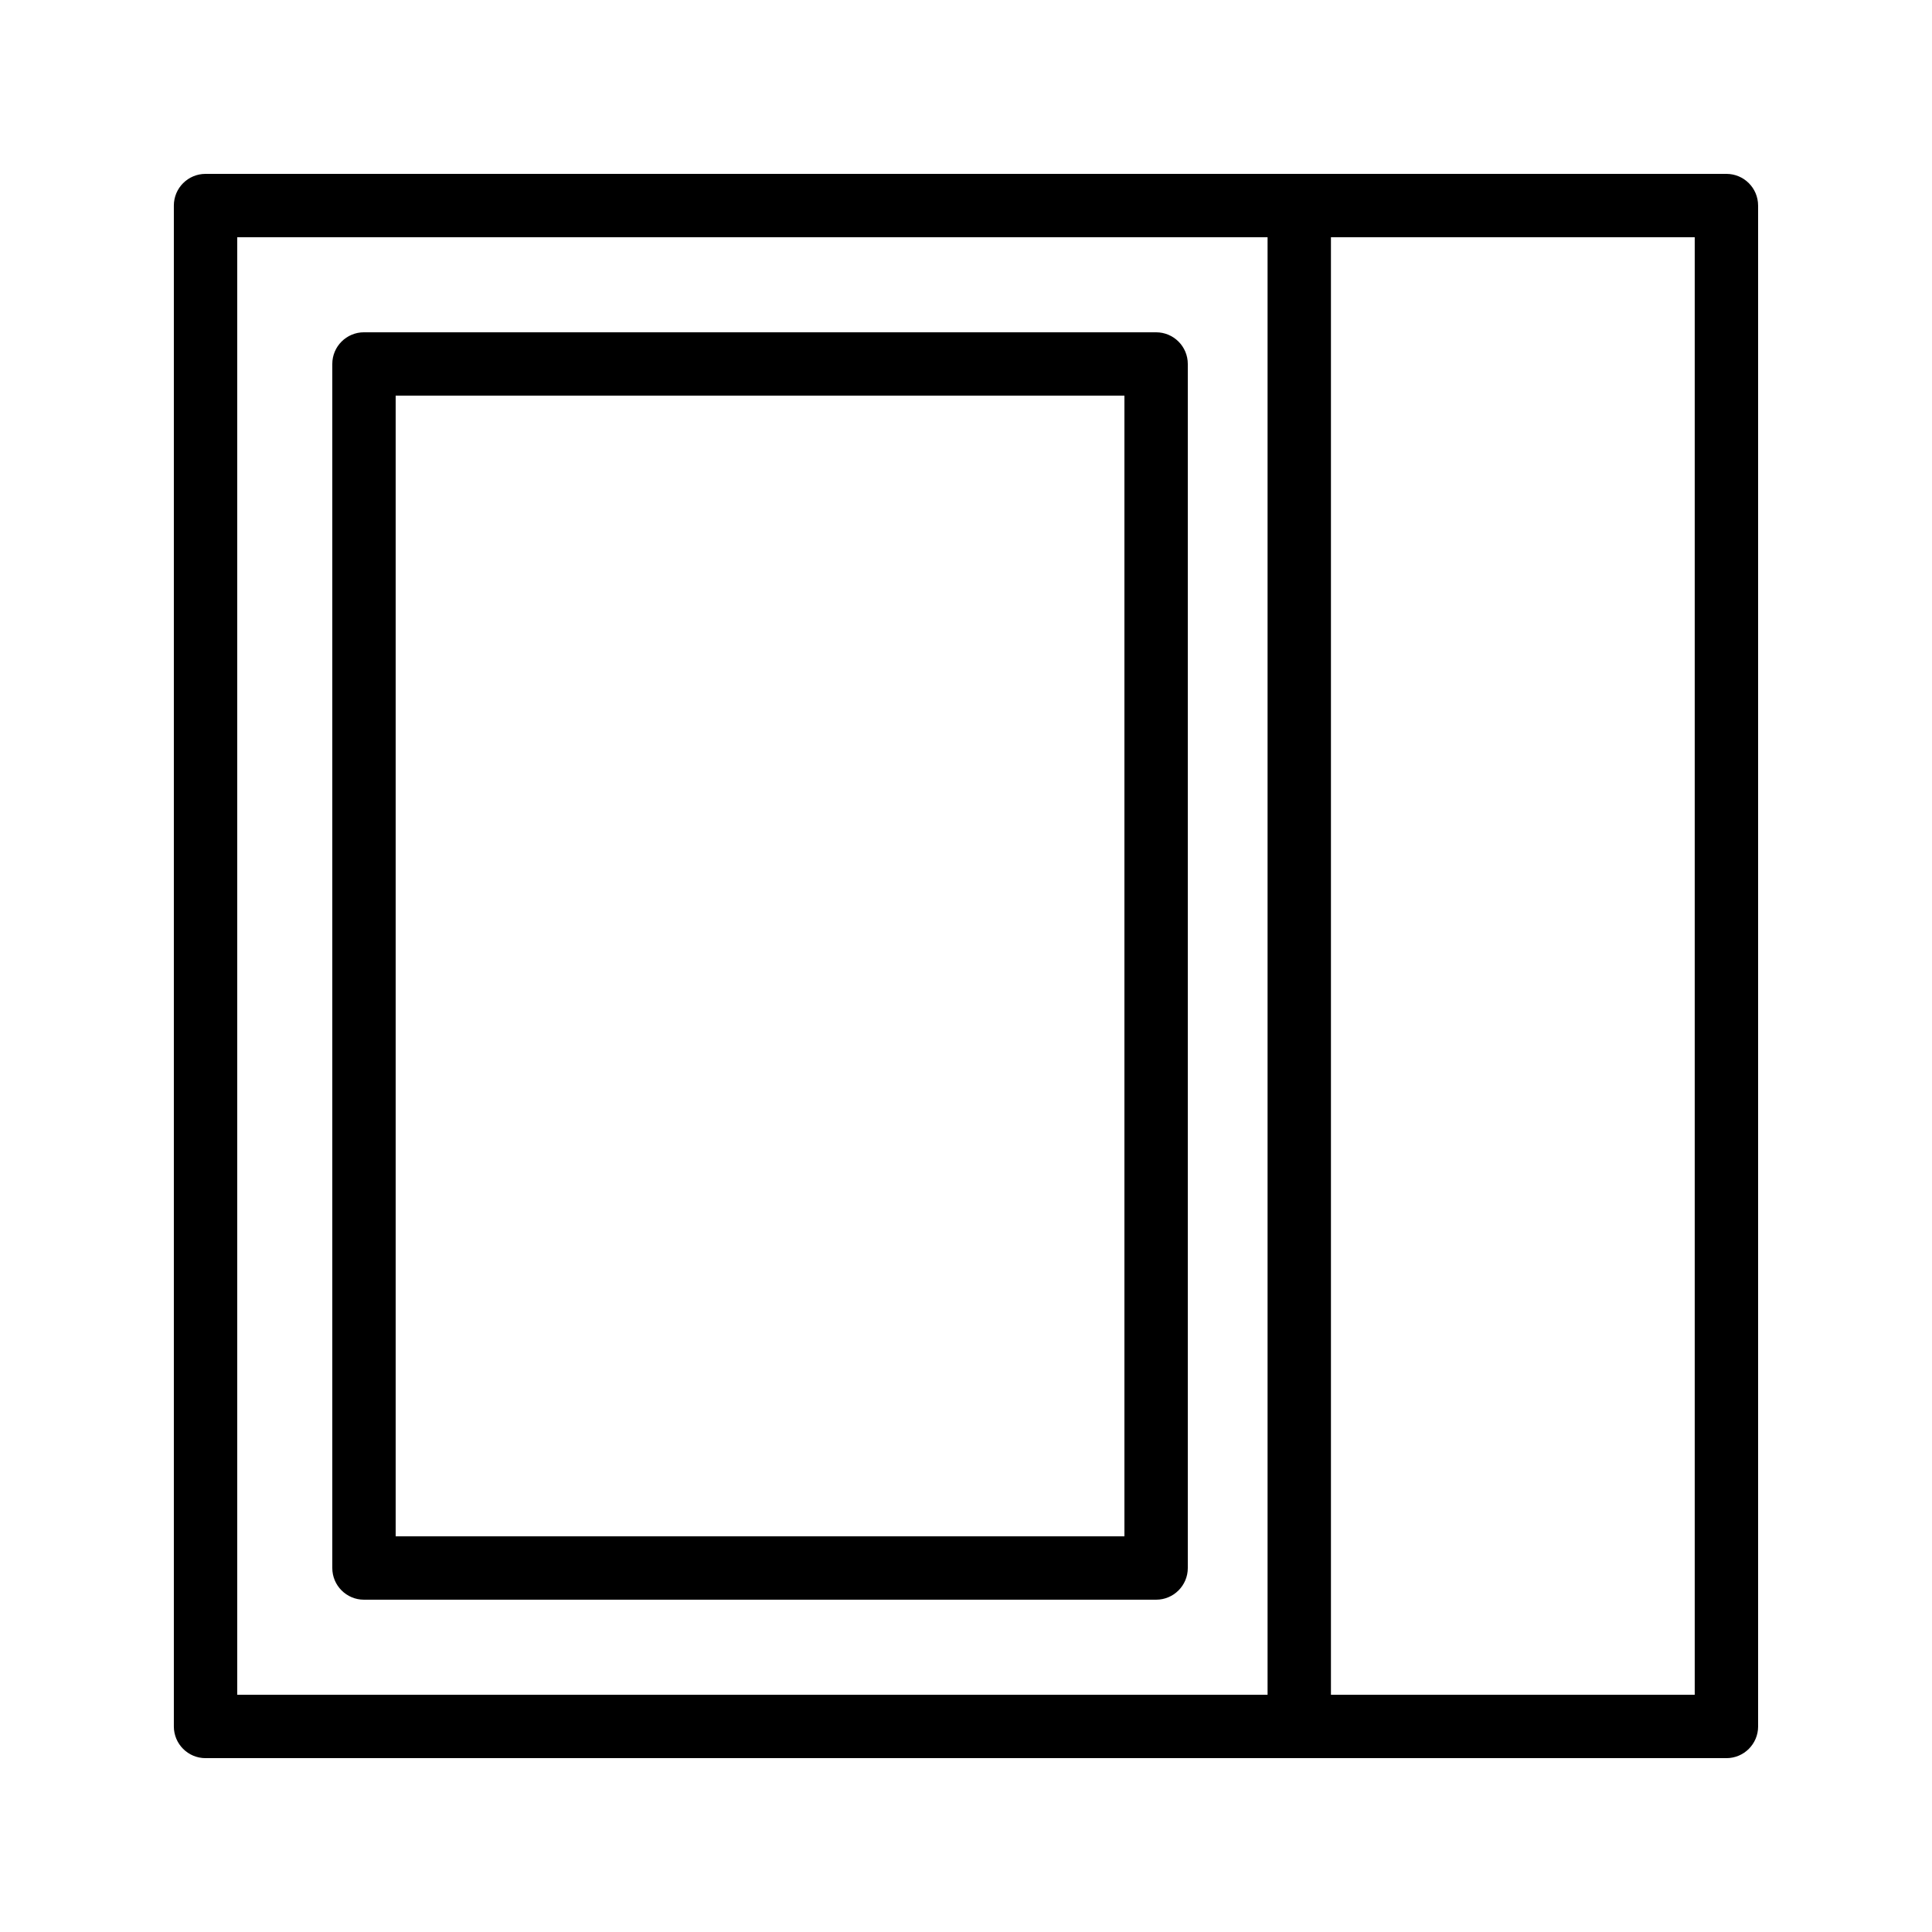 <?xml version="1.0" encoding="UTF-8"?>
<!-- Uploaded to: ICON Repo, www.iconrepo.com, Generator: ICON Repo Mixer Tools -->
<svg fill="#000000" width="800px" height="800px" version="1.1" viewBox="144 144 512 512" xmlns="http://www.w3.org/2000/svg">
 <g>
  <path d="m601.52 190.08h-403.05c-4.644 0-8.398 3.758-8.398 8.398v403.05c0 4.637 3.754 8.398 8.398 8.398h403.05c4.641 0 8.398-3.758 8.398-8.398l-0.004-403.05c0-4.641-3.754-8.398-8.395-8.398zm-394.65 16.793h273.05v386.25h-273.05zm386.25 386.25h-96.406v-386.25h96.406z"/>
  <path d="m450.38 232.06h-209.92c-4.641 0-8.398 3.758-8.398 8.398v319.08c0 4.637 3.754 8.398 8.398 8.398h209.92c4.641 0 8.398-3.758 8.398-8.398v-319.08c0-4.637-3.758-8.395-8.398-8.395zm-8.395 319.08h-193.13v-302.29h193.13z"/>
 </g>
</svg>